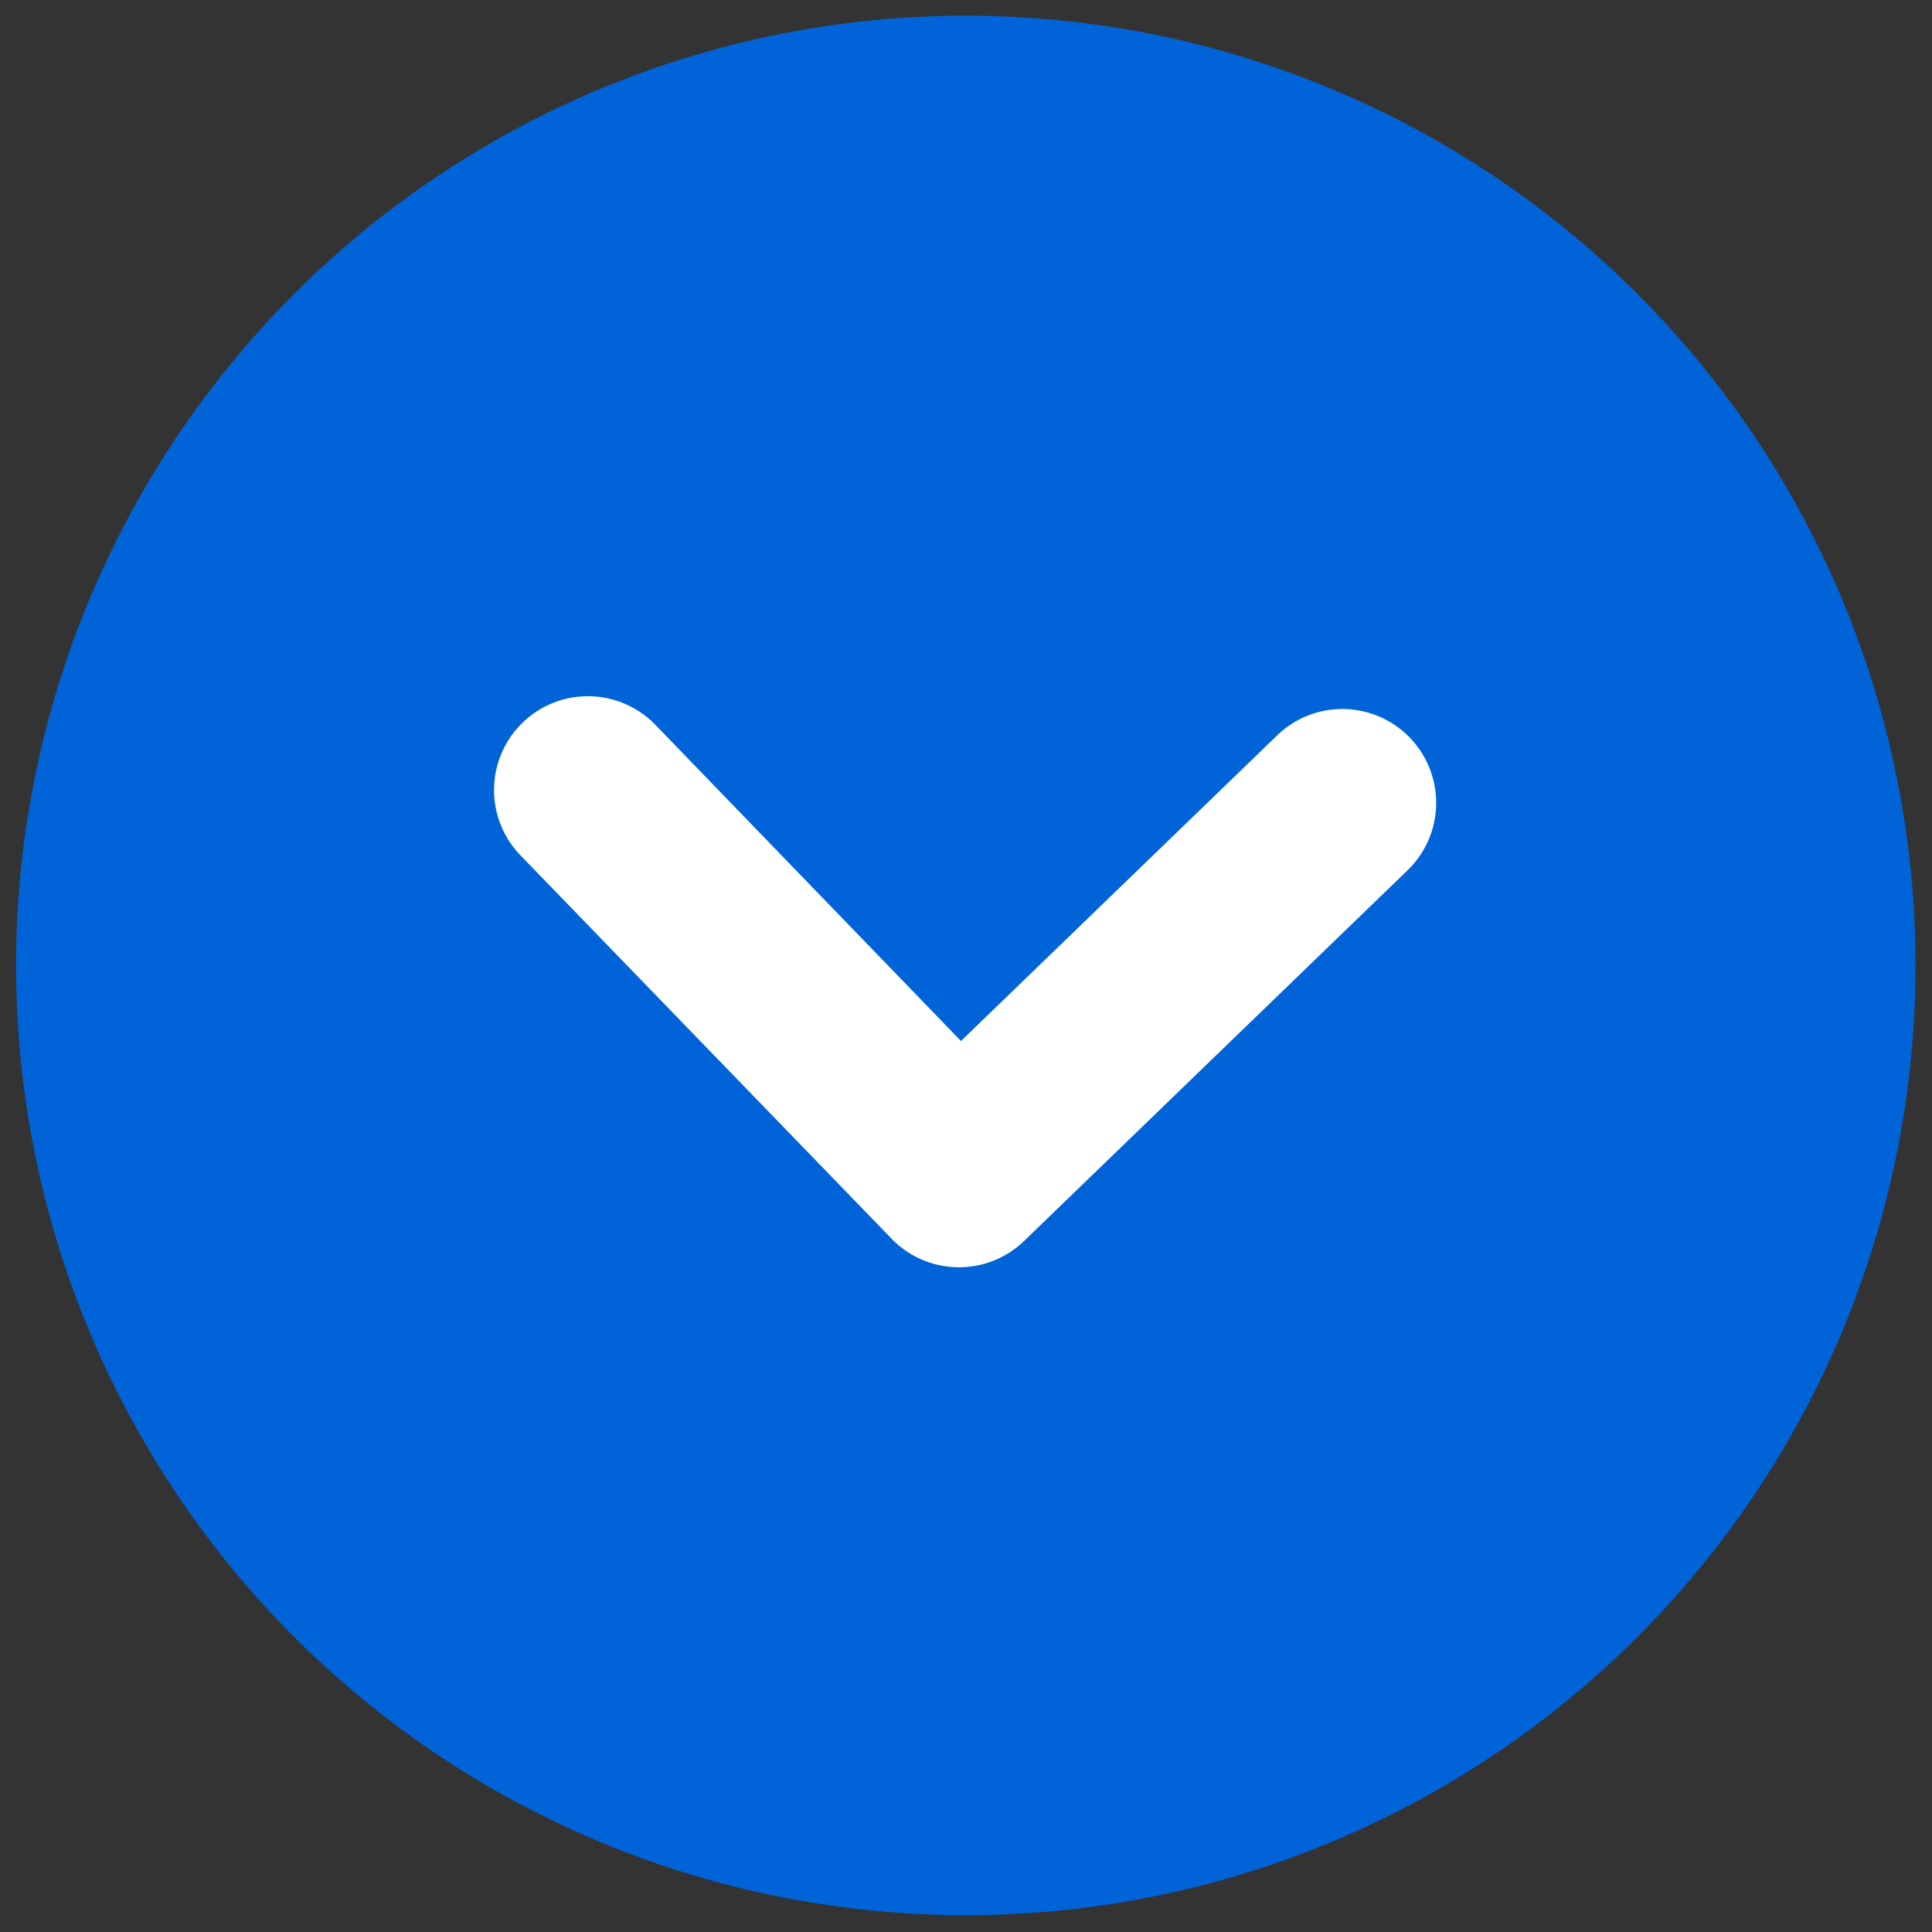 <svg xmlns="http://www.w3.org/2000/svg" width="30.575" height="30.575" viewBox="0 0 30.575 30.575">
  <rect x="0" y="0" width="30.575" height="30.575" fill="#333333" stroke="none"/>
  <g id="arrow" transform="matrix(0.017, -1, 1, 0.017, 0, 29.806)">
    <ellipse id="Ellipse_24" data-name="Ellipse 24" cx="15.028" cy="15.028" rx="15.028" ry="15.028" transform="translate(29.811 0.005) rotate(90)" fill="#0064d8"/>
    <path id="Path_336" data-name="Path 336" d="M1.485,0A1.484,1.484,0,0,0,.435,2.534l4.92,4.92-4.92,4.92a1.484,1.484,0,0,0,2.1,2.1L8.5,8.5a1.484,1.484,0,0,0,0-2.1L2.534.435A1.48,1.48,0,0,0,1.485,0Z" transform="translate(18.941 22.431) rotate(180)" fill="#fff"/>
  </g>
</svg>
